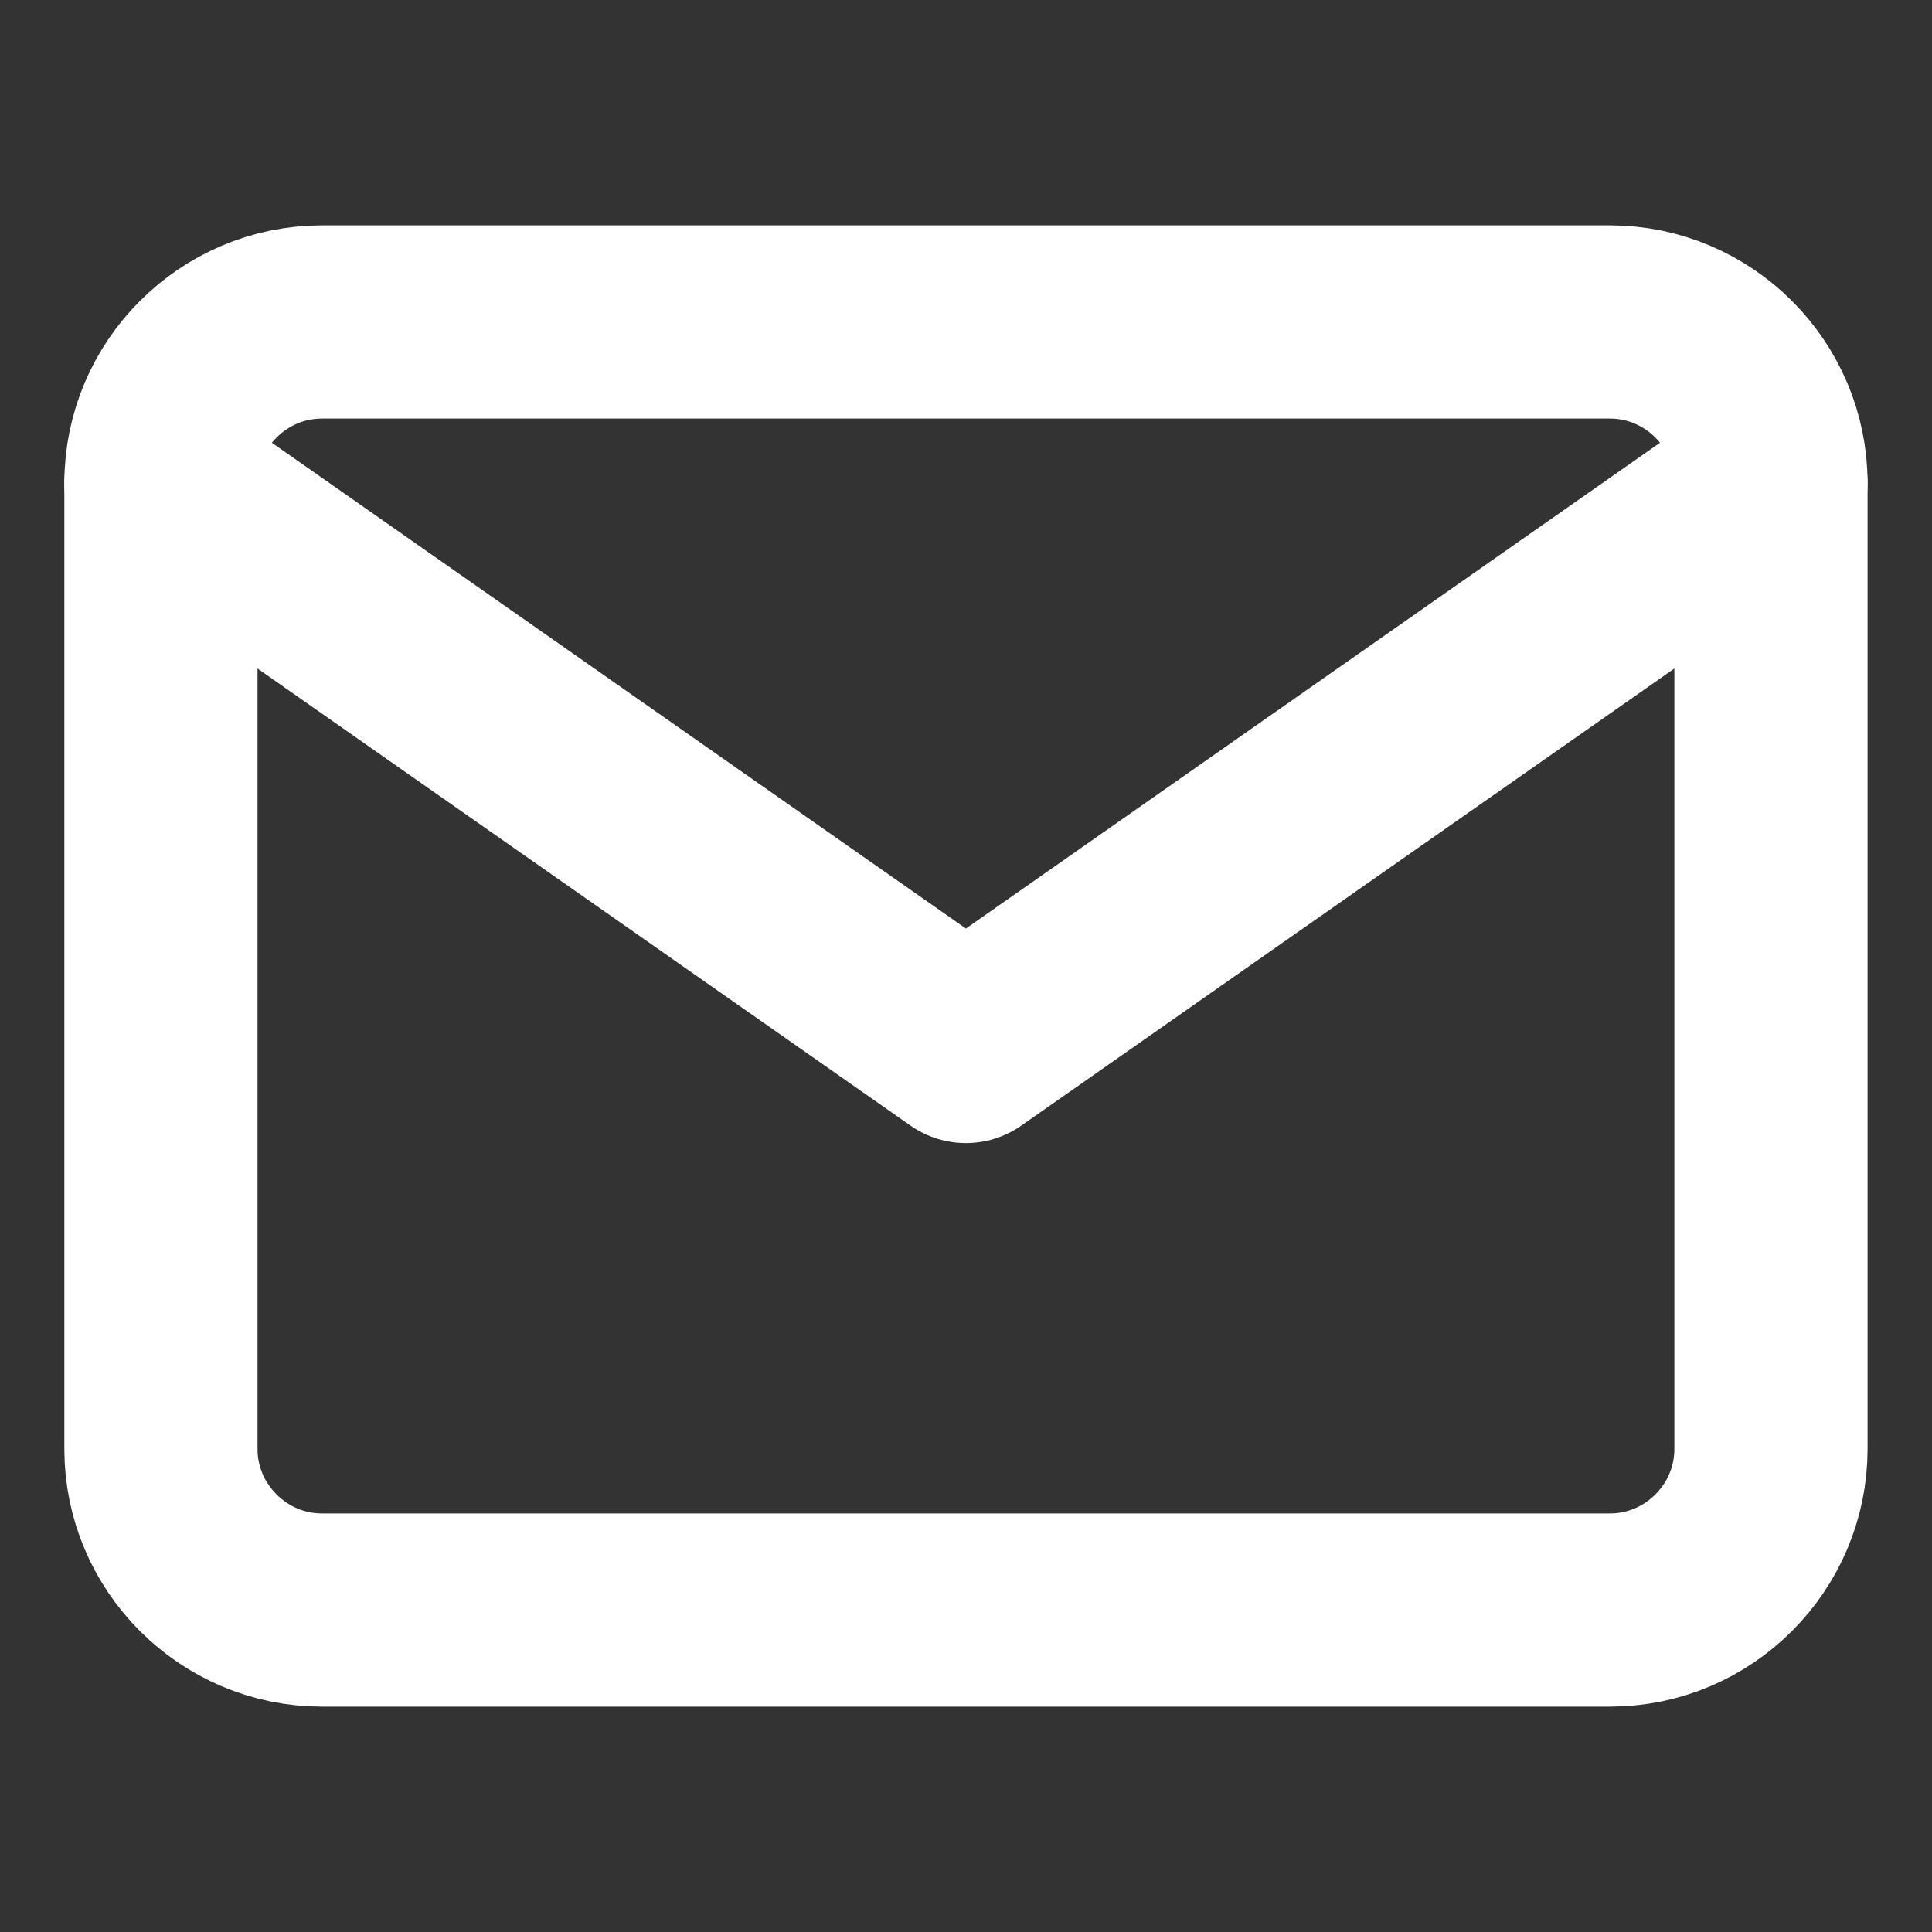 <svg width="20" height="20" viewBox="0 0 20 20" fill="none" xmlns="http://www.w3.org/2000/svg">
<rect x="0" y="0" width="20" height="20" fill="#333333" stroke="none"/>
<path d="M3.333 3.333H16.666C17.583 3.333 18.333 4.083 18.333 5V15C18.333 15.917 17.583 16.667 16.666 16.667H3.333C2.416 16.667 1.666 15.917 1.666 15V5C1.666 4.083 2.416 3.333 3.333 3.333Z" stroke="white" stroke-width="2" stroke-linecap="round" stroke-linejoin="round"/>
<path d="M18.333 5L9.999 10.833L1.666 5" stroke="white" stroke-width="2" stroke-linecap="round" stroke-linejoin="round"/>
</svg>
